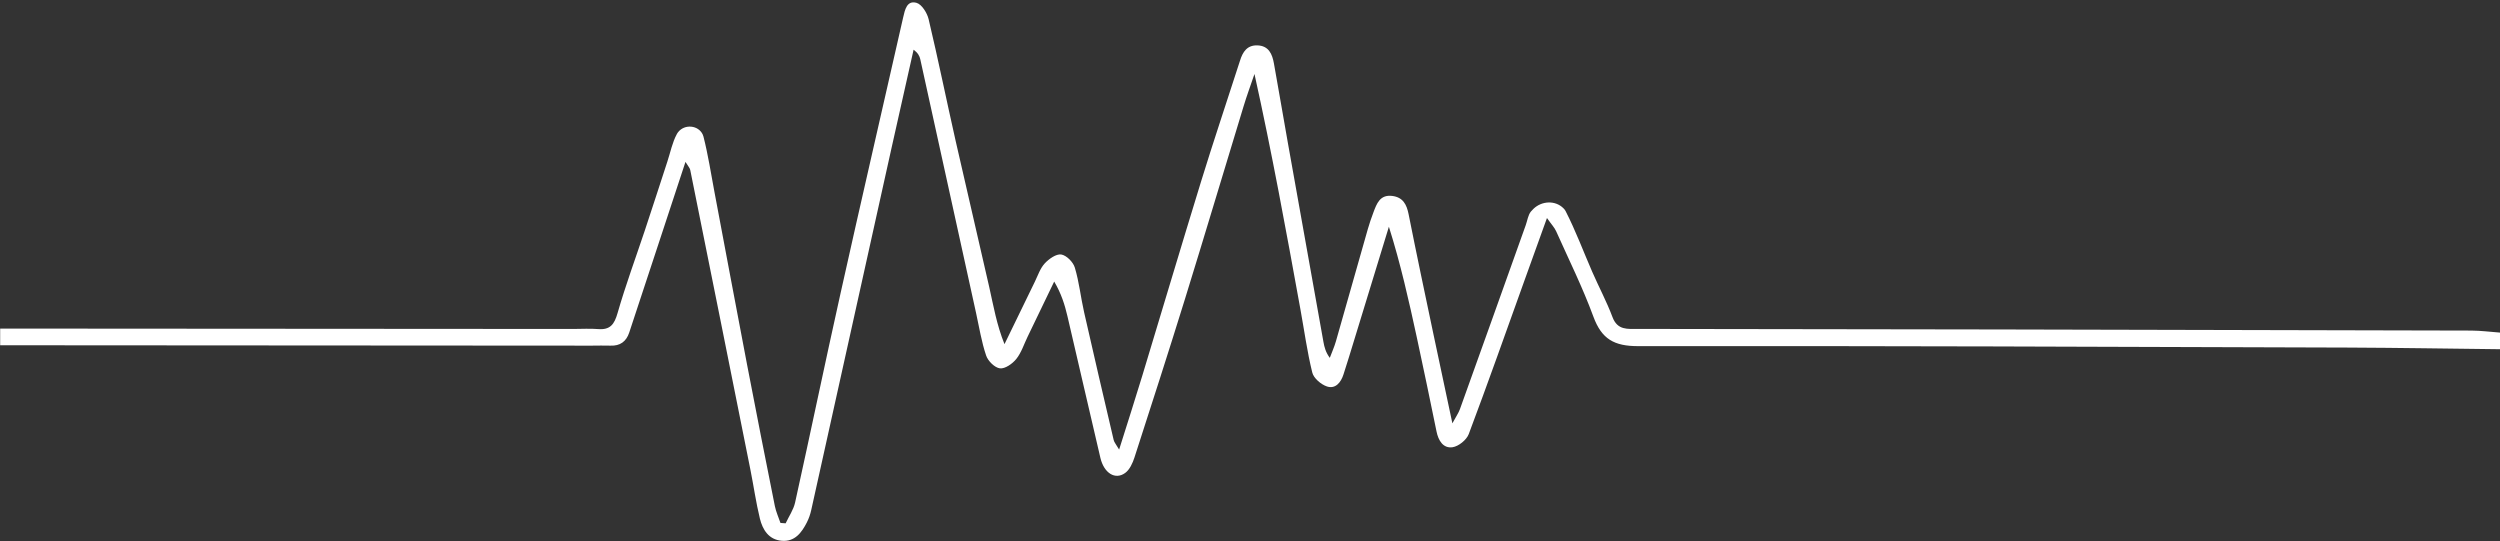 <?xml version="1.0" encoding="UTF-8" standalone="no"?><svg xmlns="http://www.w3.org/2000/svg" xmlns:xlink="http://www.w3.org/1999/xlink" fill="#000000" height="98" preserveAspectRatio="xMidYMid meet" version="1" viewBox="23.7 201.0 452.5 98.0" width="452.5" zoomAndPan="magnify"><rect x="23.7" y="201.0" width="452.5" height="98.0" fill="#333333" stroke="none"/><g id="change1_1"><path d="M476.27,264.21c-9.17-0.1-18.33-0.26-27.5-0.3c-42.85-0.14-85.7-0.32-128.56-0.26 c-4.35,0.01-6.61-1.28-8.1-5.32c-1.94-5.28-4.45-10.34-6.75-15.48c-0.3-0.67-0.84-1.22-1.66-2.39c-1.45,4.03-2.74,7.61-4.03,11.19 c-3.35,9.32-6.64,18.66-10.13,27.93c-0.4,1.05-1.84,2.21-2.94,2.37c-1.68,0.24-2.56-1.21-2.89-2.86 c-1.16-5.66-2.33-11.31-3.55-16.95c-1.45-6.7-2.95-13.39-5.07-20.1c-2.4,7.84-4.8,15.67-7.2,23.51c-0.33,1.08-0.68,2.15-1.02,3.23 c-0.47,1.47-1.47,2.67-2.99,2.17c-1.08-0.36-2.41-1.5-2.66-2.53c-0.93-3.77-1.45-7.64-2.15-11.47c-2.57-14.16-5.15-28.31-8.31-42.56 c-0.67,1.97-1.39,3.93-1.99,5.91c-3.54,11.6-7,23.23-10.59,34.82c-2.97,9.58-6.05,19.13-9.14,28.68c-0.33,1.02-0.86,2.2-1.68,2.8 c-1.79,1.31-3.83,0.06-4.49-2.73c-2.02-8.55-3.96-17.12-5.97-25.67c-0.48-2.05-1.11-4.07-2.39-6.24c-1.61,3.33-3.21,6.67-4.82,10 c-0.66,1.36-1.12,2.86-2.04,4.01c-0.69,0.86-2.03,1.81-2.96,1.7c-0.94-0.11-2.17-1.33-2.5-2.32c-0.84-2.48-1.25-5.11-1.82-7.69 c-3.37-15.31-6.72-30.63-10.1-45.94c-0.13-0.58-0.41-1.13-1.21-1.73c-1.32,5.9-2.66,11.79-3.97,17.69 c-4.85,21.88-9.7,43.77-14.56,65.65c-0.17,0.77-0.43,1.52-0.79,2.23c-0.94,1.84-2.17,3.52-4.54,3.32c-2.36-0.2-3.46-1.99-3.96-4.01 c-0.71-2.92-1.13-5.92-1.72-8.87c-3.62-18.09-7.24-36.17-10.89-54.25c-0.07-0.33-0.35-0.62-0.86-1.45 c-1.69,5.12-3.22,9.81-4.77,14.49c-1.8,5.47-3.6,10.93-5.41,16.4c-0.54,1.63-1.65,2.44-3.4,2.37c-1.13-0.04-2.26,0-3.39,0 c-35.69-0.02-71.38-0.05-107.07-0.07v-3.02c34.57,0.02,69.13,0.05,103.7,0.07c1.51,0,3.03-0.1,4.52,0.02 c2.2,0.18,2.95-0.86,3.53-2.9c1.45-5.04,3.27-9.96,4.93-14.94c1.38-4.15,2.72-8.31,4.08-12.47c0.55-1.67,0.89-3.45,1.71-4.97 c0.07-0.14,0.16-0.27,0.26-0.39c1.17-1.46,3.61-1.25,4.42,0.43c0.06,0.12,0.11,0.25,0.14,0.38c0.84,3.28,1.35,6.64,1.98,9.97 c1.98,10.48,3.93,20.96,5.94,31.44c1.63,8.51,3.31,17.01,5.01,25.5c0.21,1.04,0.67,2.02,1.01,3.04c0.46,0.04,0.48,0.04,0.94,0.07 c0.58-1.25,1.42-2.45,1.71-3.76c2.79-12.62,5.42-25.28,8.23-37.89c3.71-16.66,7.56-33.28,11.33-49.92c0.32-1.4,0.68-3.12,2.41-2.64 c0.95,0.26,1.93,1.83,2.2,2.97c1.74,7.33,3.24,14.72,4.9,22.07c1.99,8.81,4.08,17.6,6.07,26.41c0.76,3.38,1.34,6.8,2.76,10.33 c1.83-3.77,3.65-7.54,5.5-11.31c0.55-1.13,0.96-2.41,1.78-3.3c0.76-0.82,2.07-1.75,2.98-1.62c0.95,0.14,2.17,1.37,2.47,2.37 c0.79,2.63,1.07,5.4,1.68,8.08c1.75,7.71,3.54,15.42,5.35,23.12c0.1,0.44,0.45,0.81,0.99,1.74c1.51-4.8,2.89-9.07,4.19-13.36 c3.56-11.74,7.05-23.49,10.66-35.22c2.14-6.95,4.46-13.85,6.69-20.77c0.12-0.36,0.24-0.71,0.35-1.07c0.48-1.55,1.27-2.79,3.12-2.74 c2.08,0.06,2.71,1.59,3.01,3.28c0.87,4.82,1.68,9.65,2.54,14.47c2.13,11.97,4.28,23.94,6.42,35.92c0.17,0.94,0.4,1.87,1.15,2.89 c0.37-1,0.82-1.98,1.11-3c1.94-6.77,3.85-13.56,5.78-20.33c0.29-1.01,0.63-2,1-2.98c0.6-1.6,1.19-3.27,3.4-3 c1.96,0.24,2.63,1.55,2.98,3.33c1.44,7.24,2.97,14.47,4.49,21.69c1.08,5.15,2.19,10.3,3.43,16.14c0.66-1.23,1.12-1.87,1.37-2.58 c3.99-11.09,7.95-22.2,11.91-33.3c0.3-0.83,0.41-1.81,0.93-2.45c0.13-0.16,0.28-0.32,0.46-0.49c1.51-1.46,3.96-1.59,5.44-0.1 c0.16,0.16,0.29,0.32,0.37,0.48c1.83,3.56,3.23,7.34,4.83,11.01c1.2,2.75,2.62,5.4,3.67,8.2c0.9,2.41,2.74,2.14,4.61,2.14 c22,0.03,43.99,0.05,65.99,0.1c28.28,0.05,56.56,0.12,84.85,0.2c1.74,0.01,3.49,0.24,5.23,0.37V264.21z" fill="#ffffff"/></g></svg>